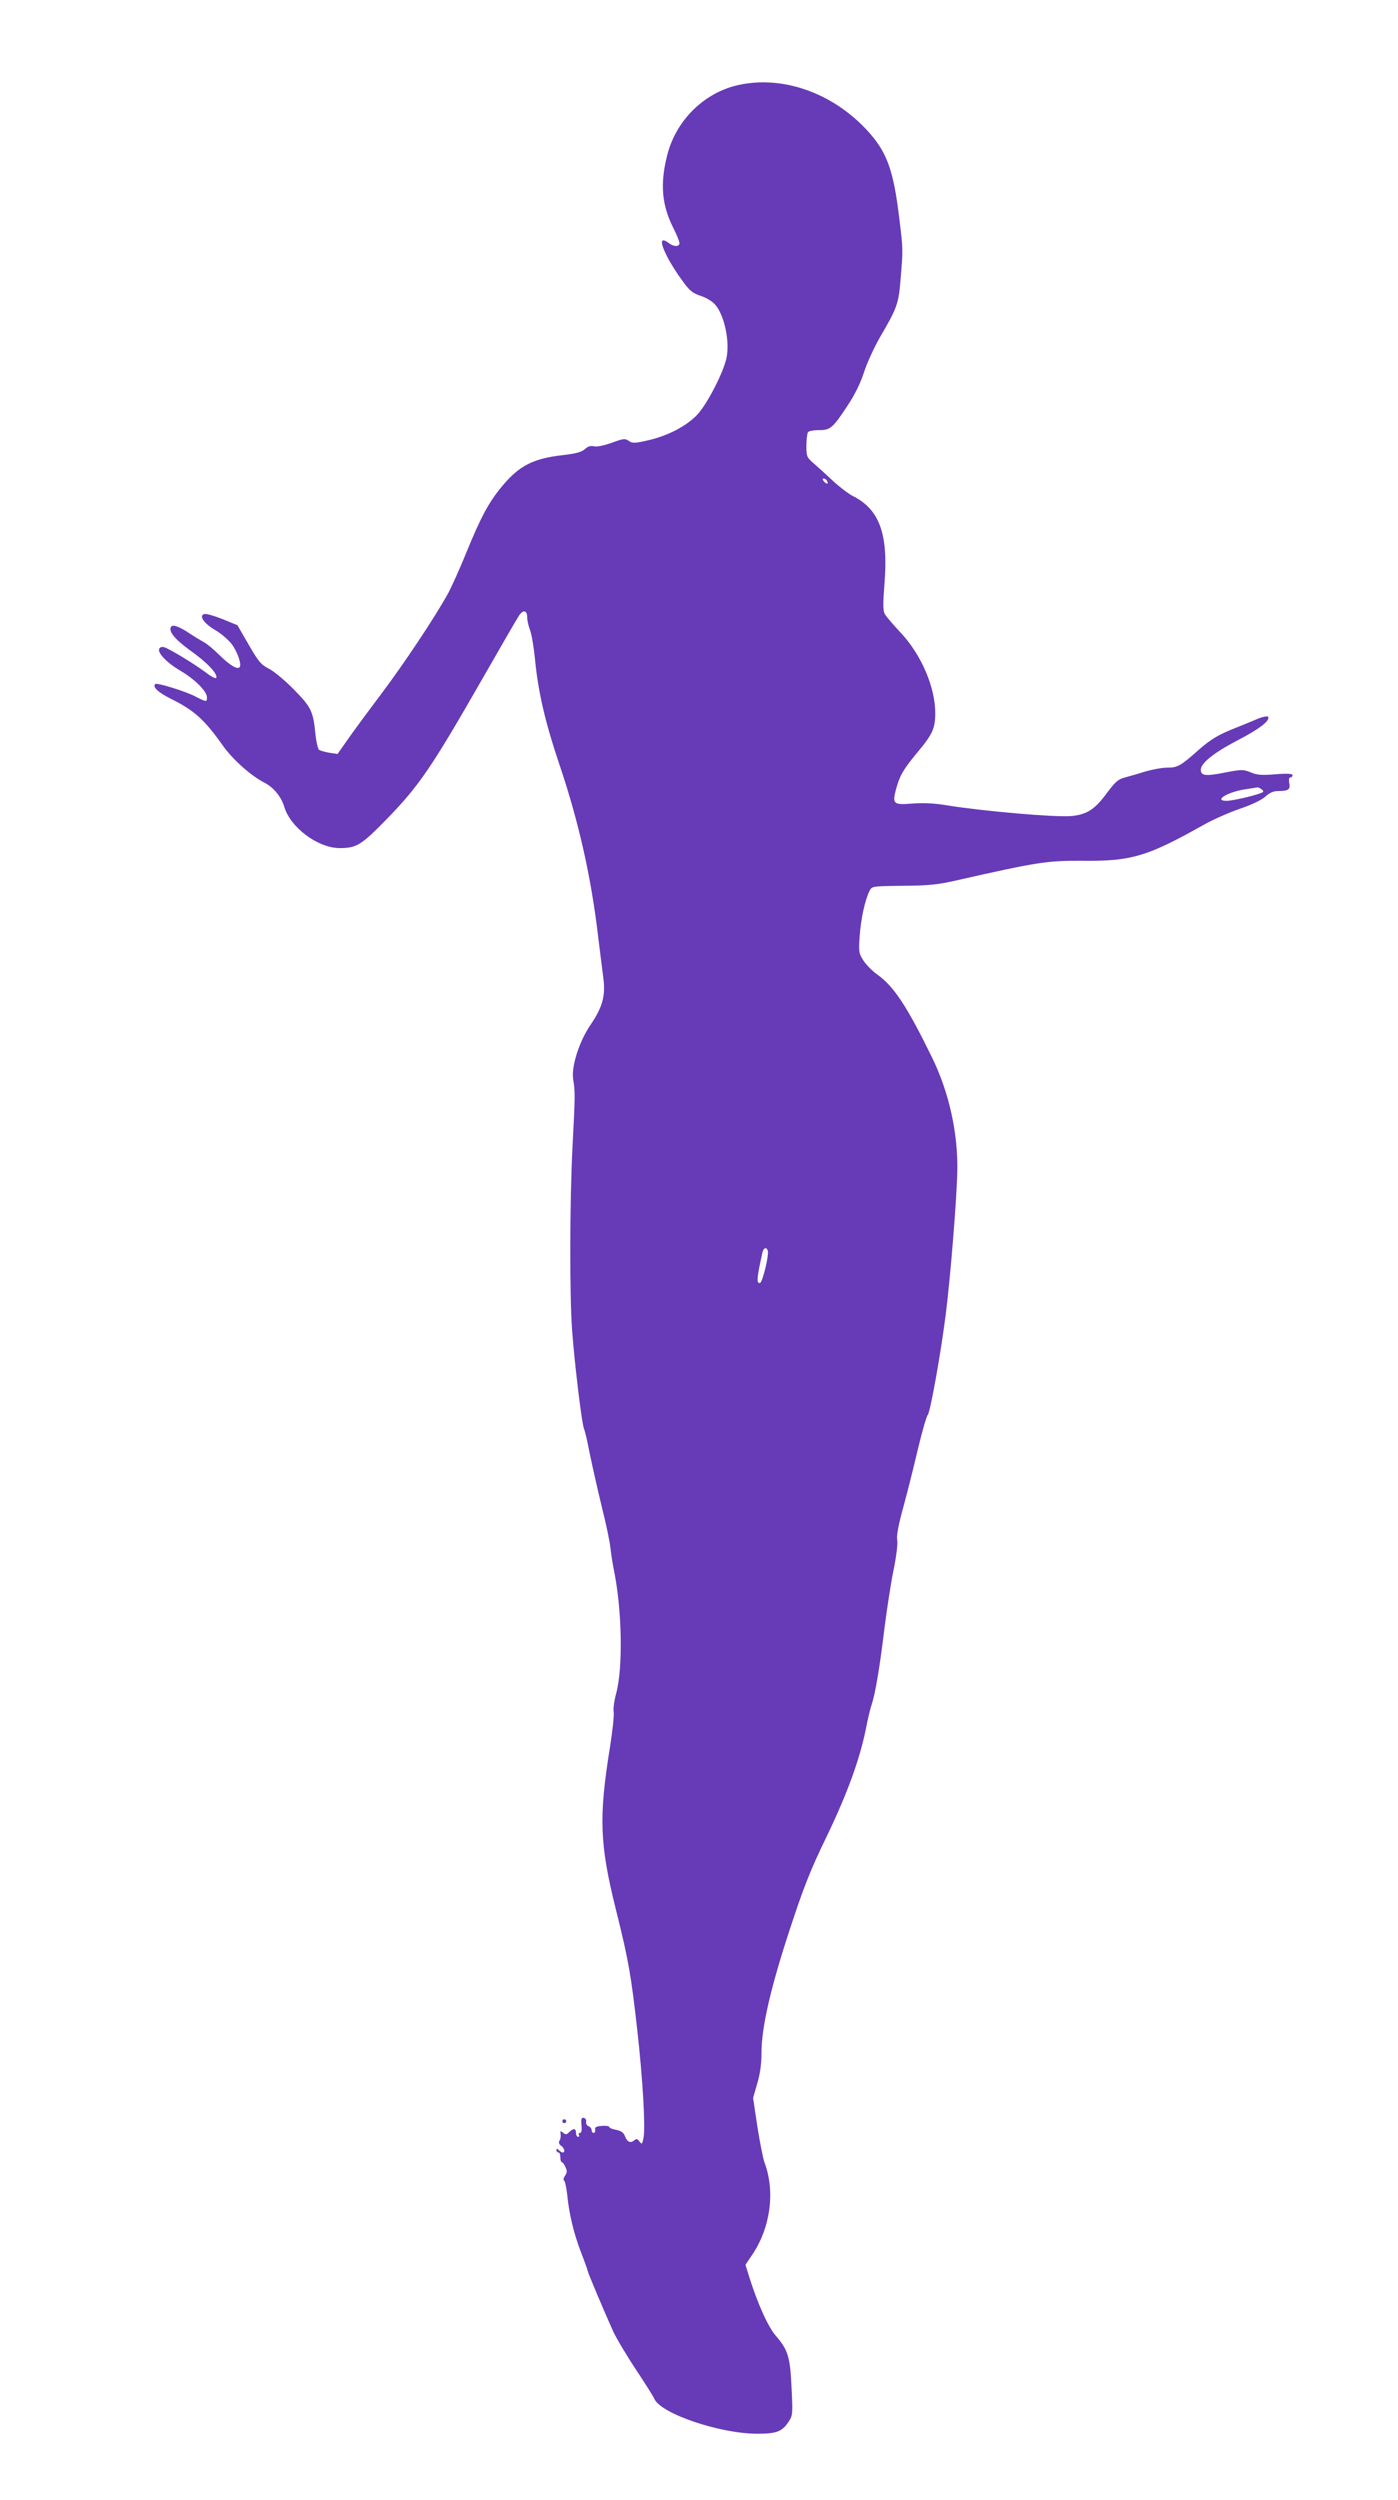 <?xml version="1.0" standalone="no"?>
<!DOCTYPE svg PUBLIC "-//W3C//DTD SVG 20010904//EN"
 "http://www.w3.org/TR/2001/REC-SVG-20010904/DTD/svg10.dtd">
<svg version="1.0" xmlns="http://www.w3.org/2000/svg"
 width="716pt" height="1280pt" viewBox="0 0 716 1280"
 preserveAspectRatio="xMidYMid meet">
<g transform="translate(0,1280) scale(0.1,-0.1)"
fill="#673ab7" stroke="none">
<path d="M3783 12365 c-176 -38 -321 -181 -366 -360 -37 -146 -28 -255 32
-373 17 -34 31 -68 31 -77 0 -19 -29 -19 -54 0 -45 34 -48 7 -7 -73 16 -31 50
-85 75 -118 37 -52 53 -65 95 -79 29 -9 61 -29 75 -46 47 -56 74 -187 57 -271
-16 -75 -95 -229 -147 -288 -55 -60 -154 -112 -258 -135 -66 -15 -78 -15 -96
-2 -18 13 -28 12 -87 -10 -40 -14 -77 -22 -91 -18 -17 4 -31 0 -46 -14 -16
-15 -45 -23 -112 -31 -153 -17 -225 -54 -313 -160 -67 -80 -108 -157 -181
-335 -33 -82 -76 -177 -94 -211 -69 -125 -222 -355 -345 -519 -70 -93 -149
-200 -175 -238 l-47 -67 -42 6 c-23 4 -47 11 -53 15 -6 5 -14 40 -18 77 -12
121 -21 140 -109 230 -45 46 -103 95 -129 108 -40 20 -54 36 -104 123 l-58
100 -78 32 c-43 17 -85 29 -93 25 -27 -10 -1 -47 56 -81 30 -17 68 -50 86 -73
30 -40 52 -106 40 -118 -12 -13 -51 11 -102 61 -29 29 -67 61 -84 69 -16 9
-49 29 -73 45 -51 34 -84 45 -92 32 -14 -23 18 -63 98 -121 86 -61 141 -119
134 -140 -2 -6 -23 4 -47 22 -47 36 -146 98 -199 125 -24 13 -35 14 -44 5 -18
-18 31 -72 106 -116 73 -43 136 -105 136 -136 0 -25 -2 -25 -59 4 -51 27 -198
72 -206 64 -15 -15 15 -43 79 -75 123 -61 174 -108 270 -244 50 -69 141 -151
212 -187 46 -24 85 -72 100 -123 31 -105 171 -210 282 -211 89 0 111 13 251
157 158 163 225 262 476 700 98 171 184 320 193 333 21 32 42 28 42 -8 0 -16
7 -47 15 -67 8 -21 19 -87 25 -148 16 -167 52 -322 124 -536 99 -292 164 -579
200 -889 9 -74 21 -167 26 -207 12 -91 -4 -149 -65 -239 -59 -86 -101 -218
-89 -283 10 -61 10 -80 -4 -344 -14 -272 -15 -762 -2 -937 13 -175 50 -481 61
-505 5 -11 18 -67 29 -125 12 -58 39 -179 61 -270 23 -91 43 -187 45 -213 3
-27 11 -79 18 -115 42 -203 47 -500 12 -631 -10 -35 -16 -78 -13 -95 3 -17 -6
-98 -19 -181 -58 -360 -53 -497 31 -834 65 -261 77 -332 109 -616 28 -249 42
-493 32 -549 -7 -35 -8 -36 -21 -20 -11 15 -15 16 -28 5 -19 -15 -35 -7 -47
24 -6 17 -20 26 -45 31 -19 3 -35 10 -35 15 0 4 -17 7 -37 5 -29 -2 -37 -6
-35 -19 2 -9 -2 -17 -8 -17 -5 0 -10 6 -10 14 0 8 -7 17 -15 20 -9 3 -15 14
-13 23 2 10 -4 19 -12 20 -12 3 -15 -5 -12 -37 3 -26 0 -40 -8 -40 -6 0 -8 -4
-5 -10 3 -5 1 -10 -4 -10 -6 0 -11 9 -11 20 0 24 -13 26 -35 4 -13 -13 -18
-14 -31 -3 -14 11 -15 10 -13 -6 2 -11 0 -26 -5 -34 -6 -9 -4 -18 7 -26 18
-13 23 -35 9 -35 -4 0 -13 5 -20 12 -9 9 -12 9 -12 0 0 -7 5 -12 10 -12 6 0
10 -11 10 -25 0 -14 3 -25 8 -25 4 0 12 -11 18 -25 9 -19 9 -28 -2 -44 -8 -11
-10 -22 -5 -25 5 -3 12 -36 16 -73 10 -99 33 -196 71 -295 19 -49 34 -91 34
-95 0 -7 87 -213 130 -308 15 -33 67 -121 116 -195 49 -74 92 -142 95 -151 33
-76 335 -179 529 -179 97 0 125 11 158 60 22 34 23 39 16 175 -7 159 -18 194
-81 267 -40 46 -95 169 -138 308 l-17 55 35 52 c93 138 118 323 63 470 -8 21
-24 104 -37 185 l-22 147 21 73 c15 50 22 100 22 158 0 130 47 334 145 632 71
216 104 301 190 478 106 221 168 392 200 550 9 47 22 103 30 125 18 55 41 190
65 390 12 94 32 226 46 295 15 72 23 139 19 157 -4 22 7 80 35 180 22 81 55
215 74 296 20 82 41 156 48 164 13 16 67 317 92 516 24 189 57 598 59 737 3
192 -43 398 -128 573 -129 264 -196 366 -281 427 -25 17 -57 50 -71 71 -24 37
-26 44 -20 127 6 87 27 184 50 230 12 25 13 25 172 27 134 1 180 6 280 29 410
93 460 100 635 99 255 -3 335 21 630 187 47 26 129 62 182 80 59 20 109 44
128 61 21 20 42 29 65 29 54 0 65 8 58 41 -3 18 -1 29 6 29 6 0 11 5 11 11 0
8 -25 10 -87 5 -71 -6 -96 -4 -128 10 -38 15 -45 15 -131 -1 -98 -20 -124 -17
-124 14 0 34 68 88 189 151 112 58 167 101 156 120 -3 5 -27 1 -53 -10 -26
-11 -87 -36 -137 -56 -68 -28 -107 -52 -160 -98 -99 -88 -113 -96 -166 -96
-26 0 -75 -9 -110 -19 -35 -11 -83 -25 -106 -31 -36 -9 -51 -22 -97 -84 -60
-81 -101 -107 -181 -114 -81 -7 -449 25 -629 54 -70 12 -125 14 -183 10 -97
-8 -104 -2 -84 73 19 70 36 100 107 186 80 95 94 126 94 203 0 135 -72 302
-180 416 -37 39 -72 81 -79 93 -9 17 -9 56 -1 156 20 253 -25 379 -163 448
-23 12 -69 47 -102 78 -33 31 -77 71 -98 89 -35 30 -37 36 -37 90 0 31 4 62 8
69 4 6 28 11 55 11 59 -1 72 10 147 124 38 57 67 116 85 172 15 47 52 127 81
178 88 150 96 172 106 293 13 156 14 155 -6 315 -30 252 -64 345 -169 457
-177 189 -429 277 -654 228z m452 -2026 c11 -17 -1 -21 -15 -4 -8 9 -8 15 -2
15 6 0 14 -5 17 -11z m2225 -1579 c8 -5 12 -12 8 -15 -11 -11 -151 -45 -186
-45 -69 0 6 46 96 59 31 5 59 9 62 10 3 0 12 -3 20 -9z m-2528 -2362 c8 -21
-26 -161 -39 -166 -20 -6 -17 26 12 156 6 24 20 29 27 10z"/>
<path d="M2880 1940 c0 -5 5 -10 10 -10 6 0 10 5 10 10 0 6 -4 10 -10 10 -5 0
-10 -4 -10 -10z"/>
</g>
</svg>
